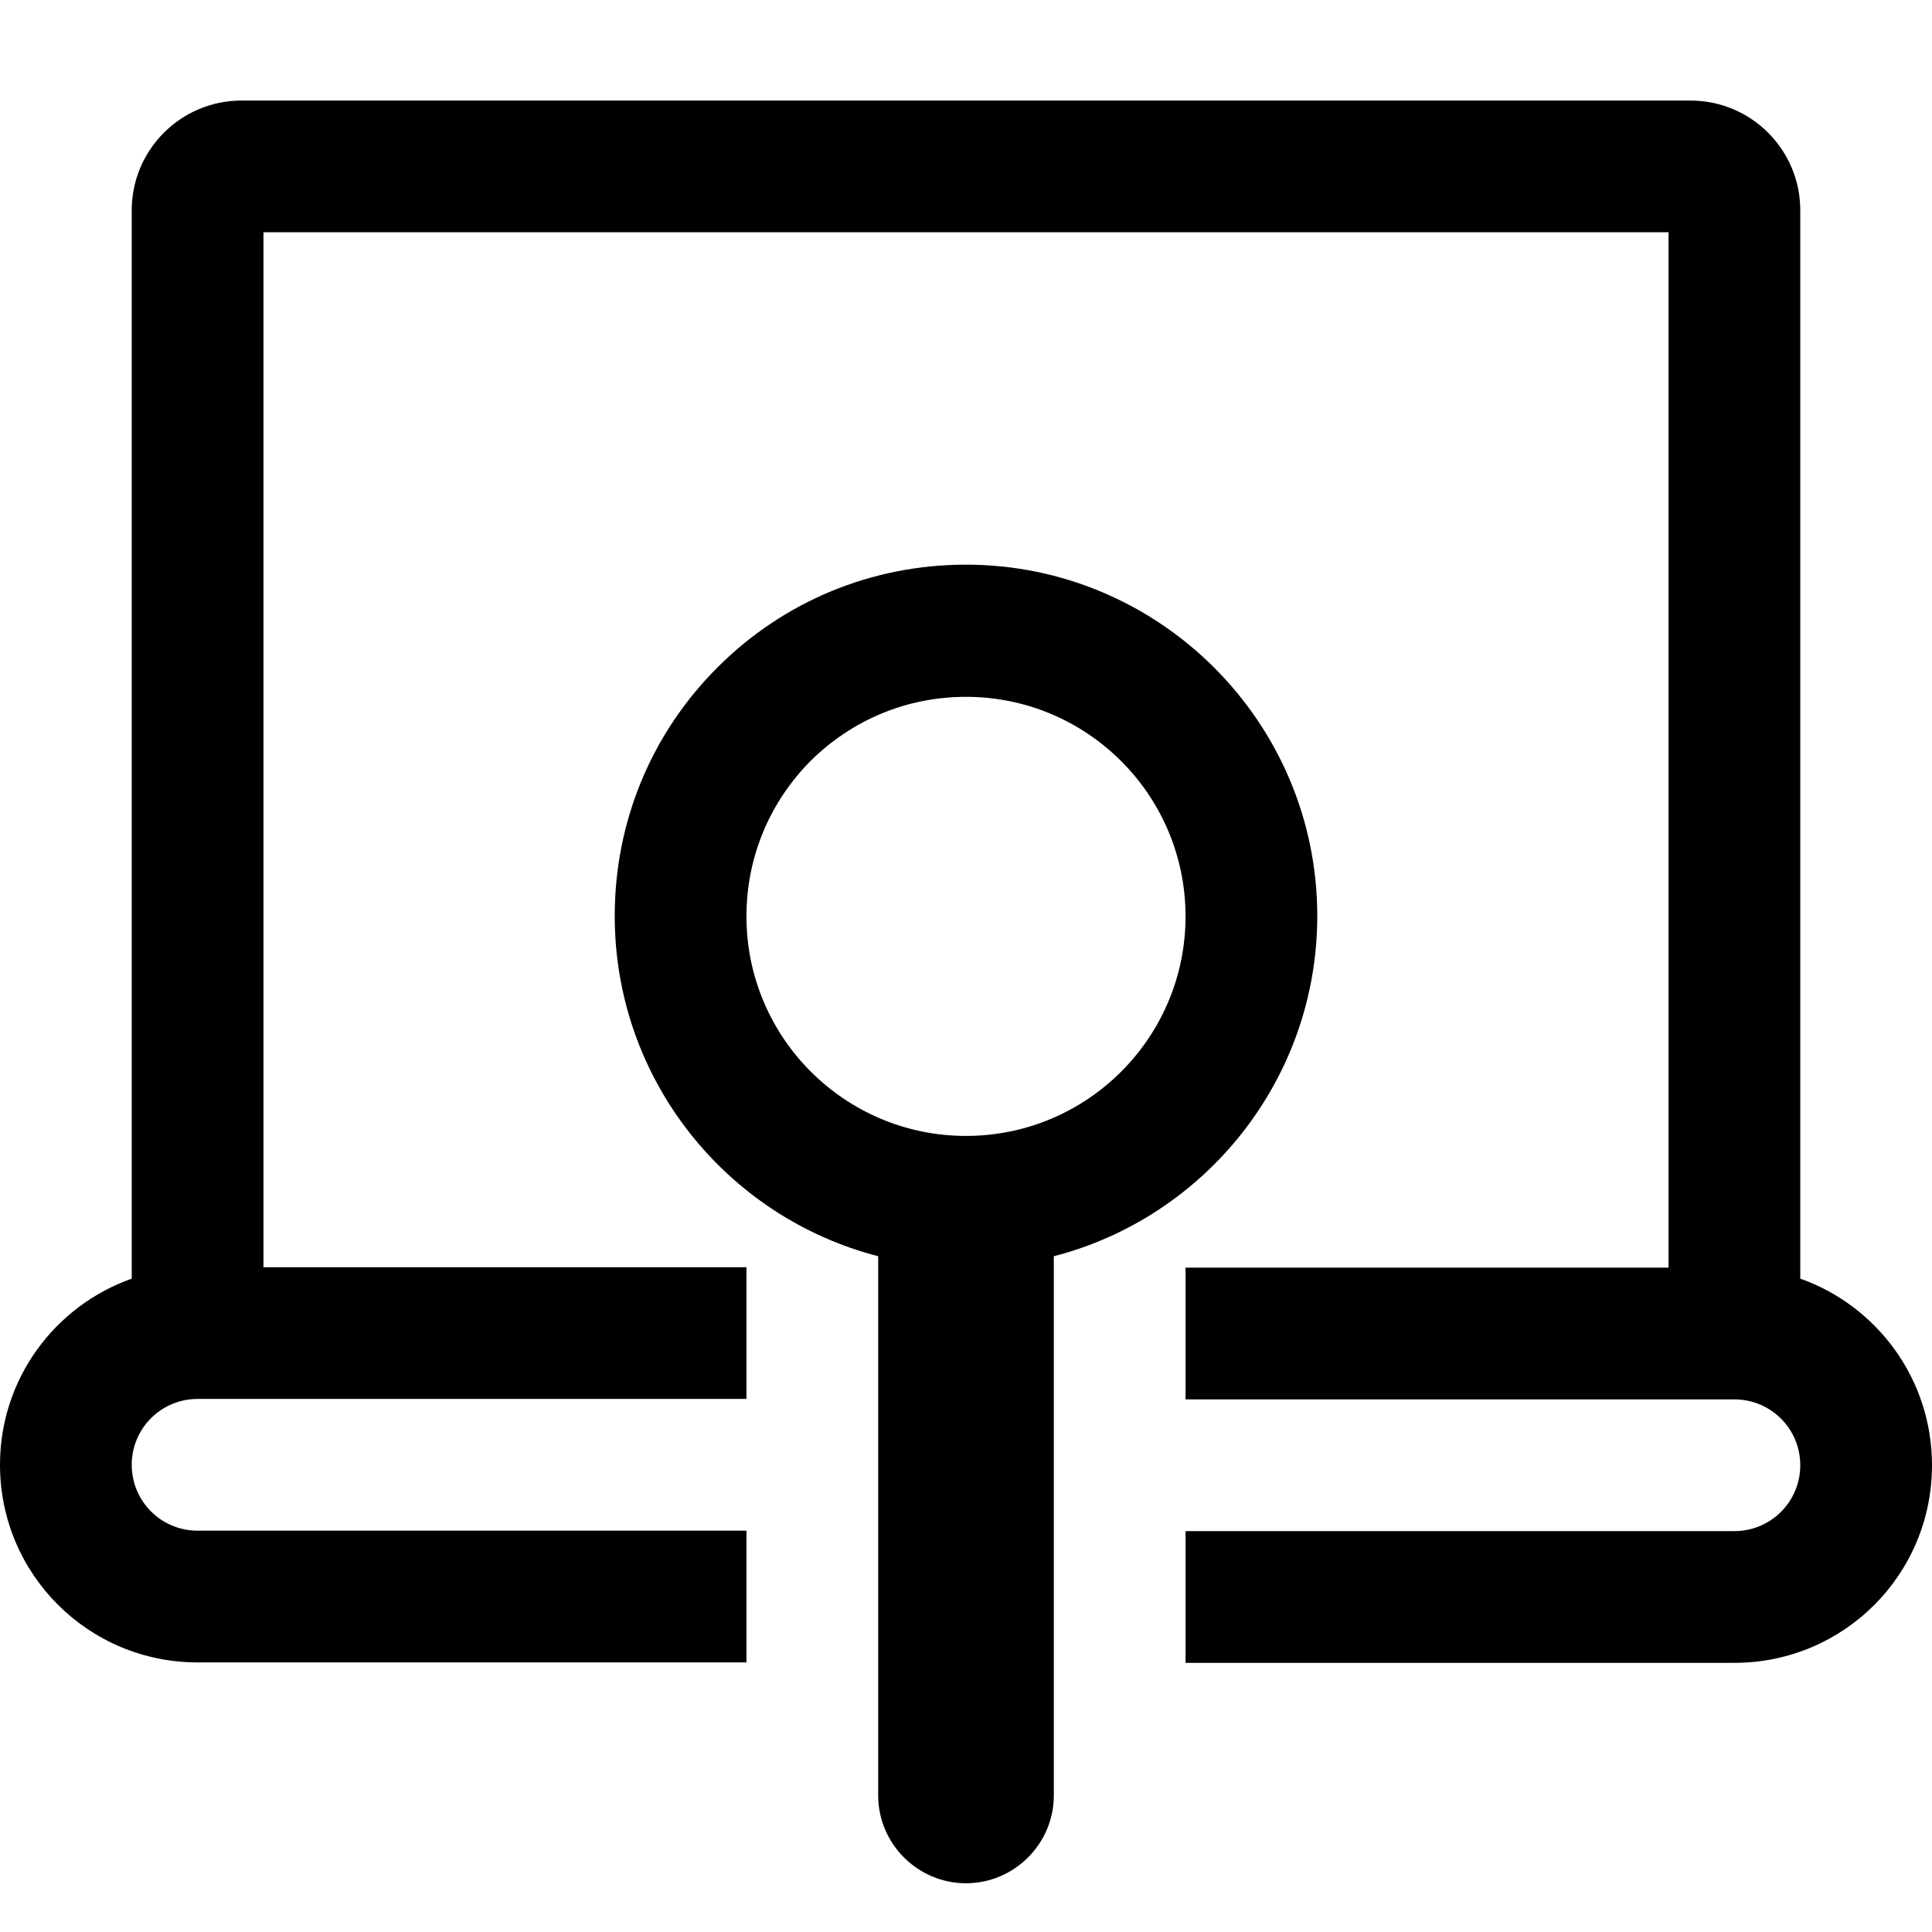 <?xml version="1.0" encoding="utf-8"?>
<!-- Generator: Adobe Illustrator 24.3.0, SVG Export Plug-In . SVG Version: 6.00 Build 0)  -->
<svg version="1.1" id="Capa_1" xmlns="http://www.w3.org/2000/svg" xmlns:xlink="http://www.w3.org/1999/xlink" x="0px" y="0px"
	 viewBox="0 0 440 440" style="enable-background:new 0 0 440 440;" xml:space="preserve">
<g id="XMLID_6_">
	<path id="XMLID_961_" class="" d="M410,291.2V47.9c0-13.8-11.2-25-25-25H55c-13.8,0-25,11.2-25,25v243.3
		c-17.5,6.2-30,22.8-30,42.4c0,24.9,20.1,45,45,45h125v-30H45c-8.3,0-15-6.7-15-15c0-8.3,6.7-15,15-15h125l0-30H60V52.9h320v235.8
		H270v30h125c8.3,0,15,6.7,15,15c0,8.3-6.7,15-15,15H270v30h125c24.9,0,45-20.1,45-45C440,314.1,427.5,297.4,410,291.2z"/>
	<path id="XMLID_962_" class="" d="M200,286.1l0,122.8c0,11,9,20,20,20s20-9,20-20V286.1c34.5-8.9,60-40.3,60-77.5
		c0-44.1-35.9-80-80-80c-21.4,0-41.5,8.3-56.6,23.4c-15.1,15.1-23.4,35.2-23.4,56.6C140,245.9,165.5,277.2,200,286.1z M220,158.7
		c27.6,0,50,22.4,50,50c0,27.6-22.4,50-50,50s-50-22.4-50-50c0-13.4,5.2-25.9,14.6-35.4C194.1,163.9,206.6,158.7,220,158.7z"/>
</g>
</svg>
